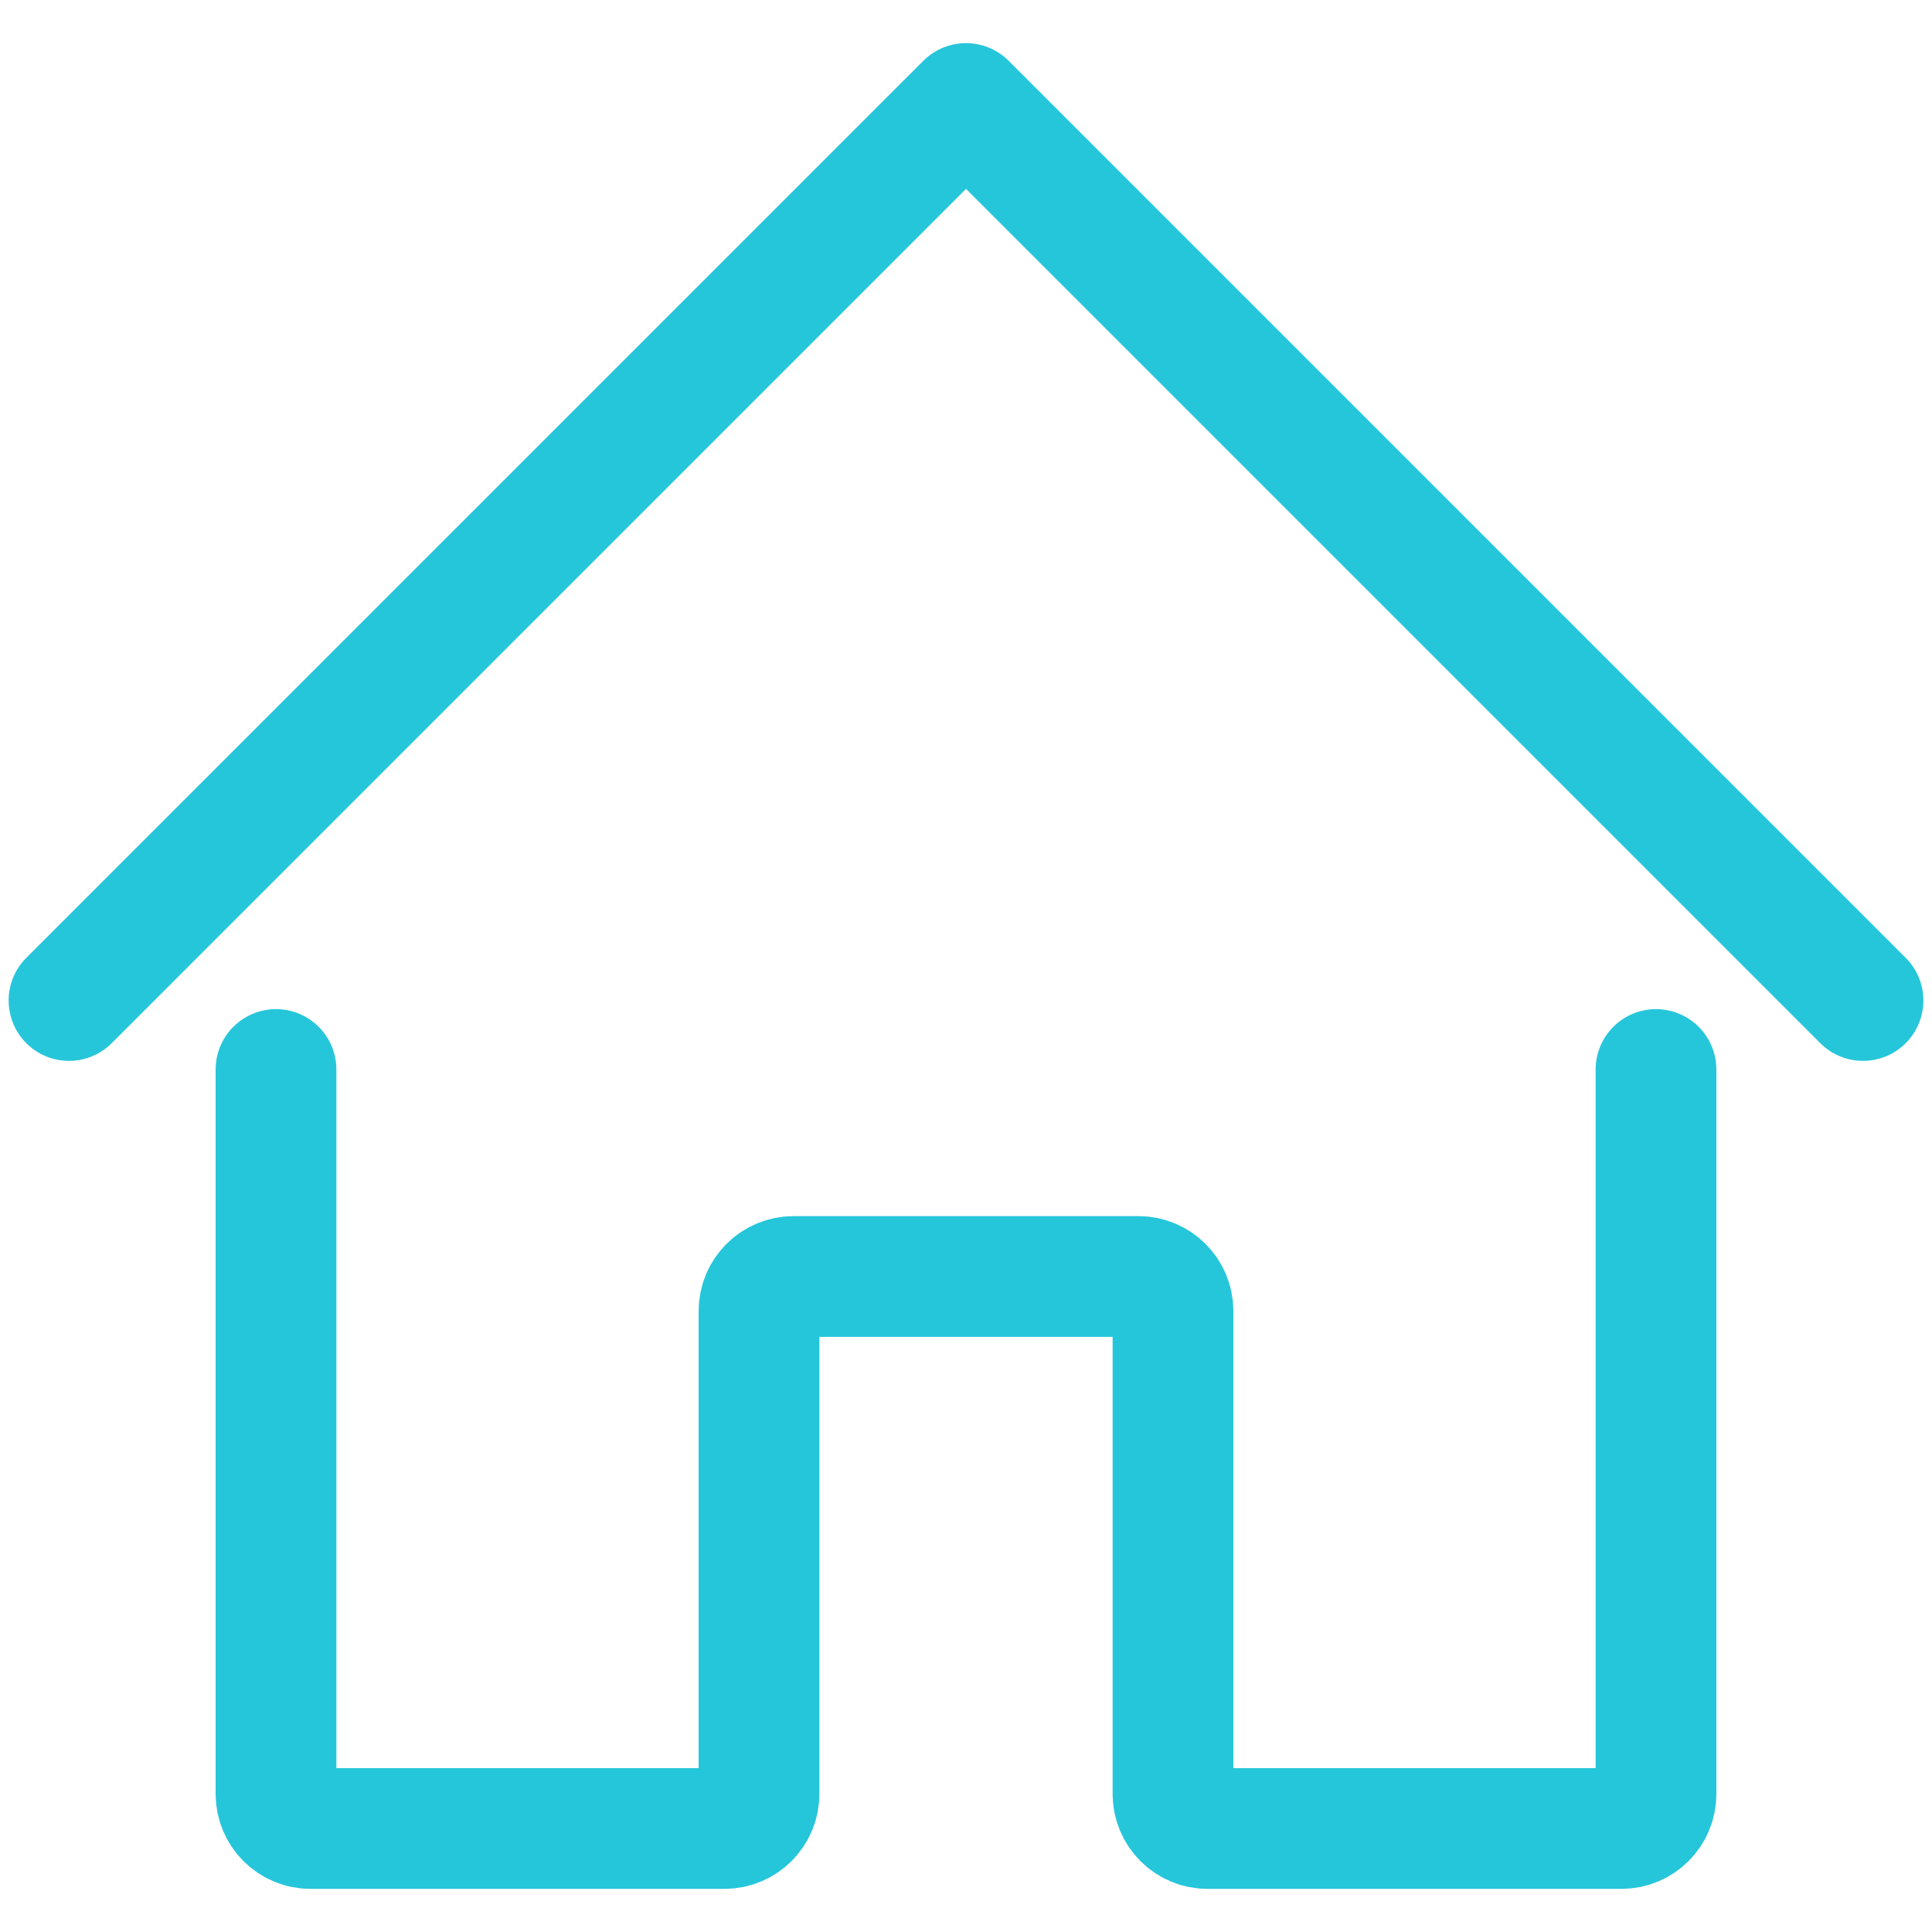 <?xml version="1.0" encoding="UTF-8"?> <svg xmlns="http://www.w3.org/2000/svg" width="56" height="56" viewBox="0 0 56 56" fill="none"><path d="M8 31V52C8 52.552 8.448 53 9 53H21C21.552 53 22 52.552 22 52V38C22 37.448 22.448 37 23 37H33C33.552 37 34 37.448 34 38V52C34 52.552 34.448 53 35 53H47C47.552 53 48 52.552 48 52V31M2 29L28 3L54 29" stroke="#26C6DA" stroke-width="3.5" stroke-linecap="round" stroke-linejoin="round"></path></svg> 